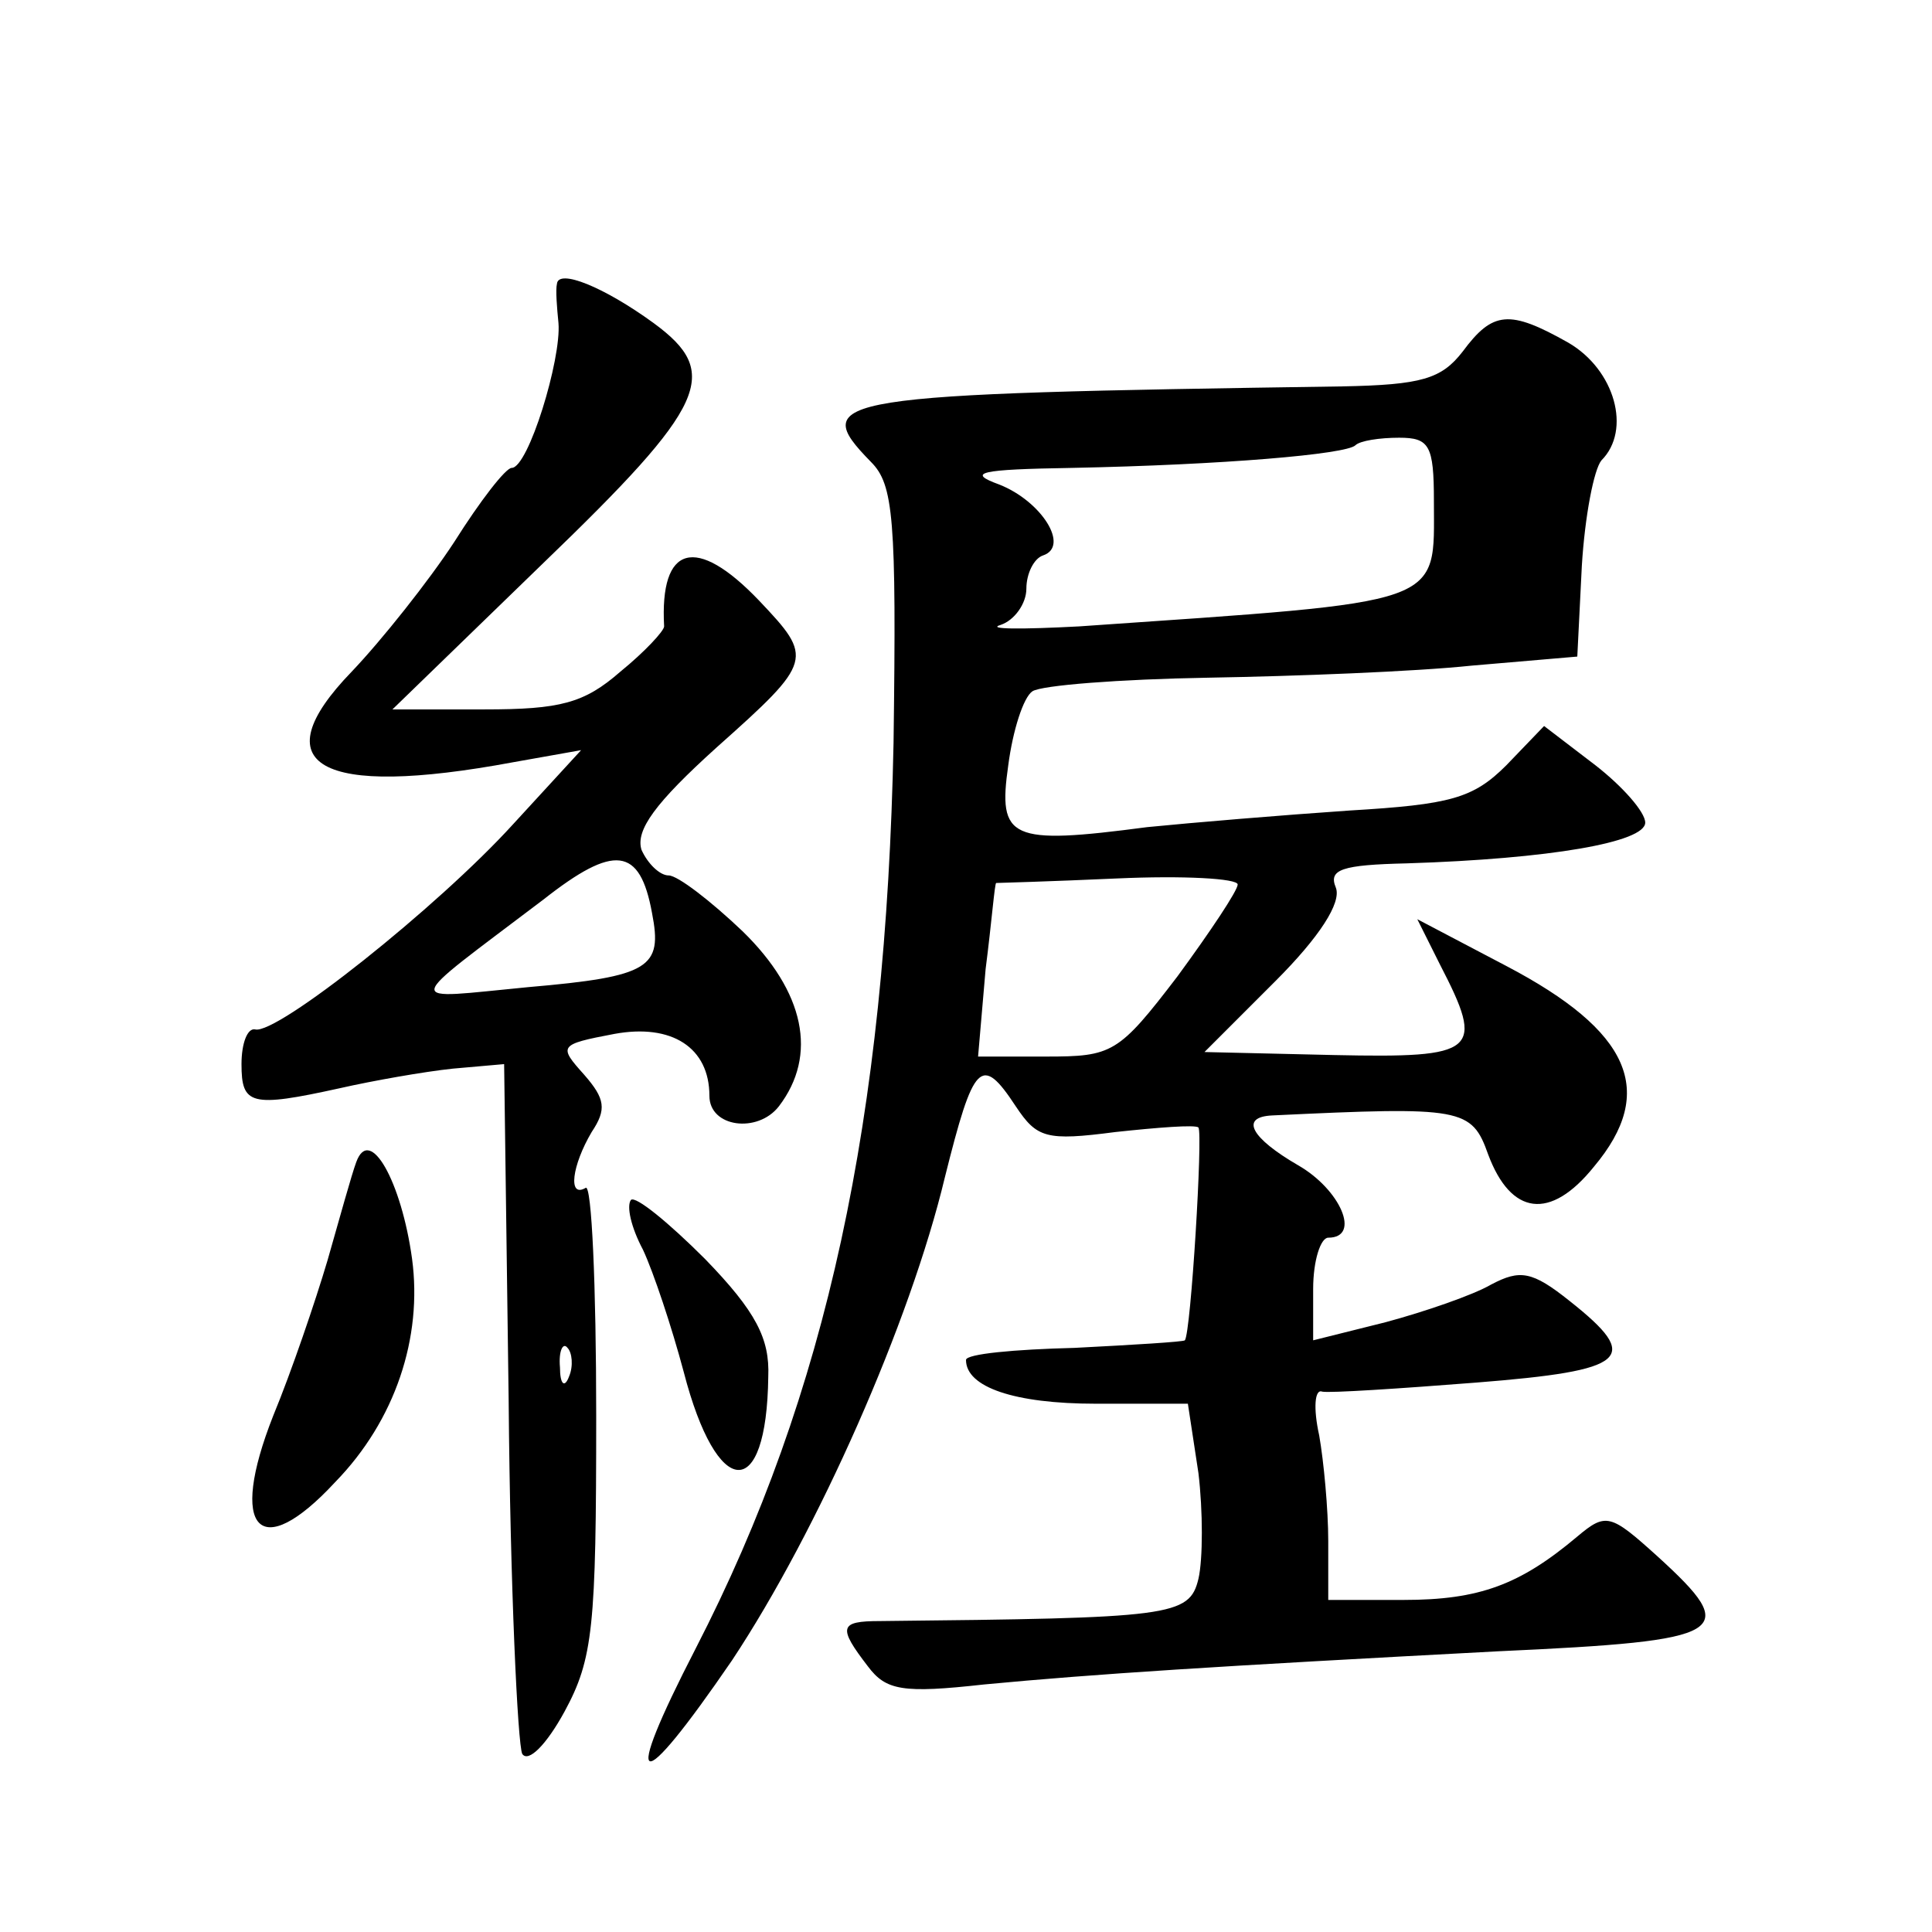 <?xml version="1.0" standalone="no"?>
<!DOCTYPE svg PUBLIC "-//W3C//DTD SVG 20010904//EN"
 "http://www.w3.org/TR/2001/REC-SVG-20010904/DTD/svg10.dtd">
<svg version="1.0" xmlns="http://www.w3.org/2000/svg"
 width="128pt" height="128pt" viewBox="0 0 128 128"
 preserveAspectRatio="xMidYMid meet">
<g transform="translate(0,128) scale(0.1,-0.1)"
fill="#0" stroke="none">
<path d="M369 1092 c-1 -4 0 -16 1 -26 2 -24 -20 -96 -31 -96 -4 0 -21 -22 -38
-49 -17 -26 -48 -65 -68 -86 -60 -62 -22 -84 107 -60 l45 8 -45 -49 c-50 -55 -157
-140 -171 -136 -5 1 -9 -9 -9 -23 0 -27 6 -29 65 -16 22 5 56 11 75 13 l34 3 3
-223 c1 -123 6 -228 9 -234 4 -6 16 6 28 28 19 35 21 56 21 196 0 86 -3 154 -7
151 -12 -7 -9 15 4 37 10 15 9 22 -5 38 -17 19 -17 20 20 27 38 7 63 -9 63 -41
0 -21 32 -25 46 -7 26 34 17 76 -24 116 -21 20 -43 37 -49 37 -6 0 -14 8 -18 17
-4 13 9 31 50 68 64 57 64 59 28 97 -42 44 -66 37 -63 -17 0 -3 -13 -17 -29 -30
-24 -21 -40 -25 -90 -25 l-61 0 100 97 c109 105 118 126 73 159 -33 24 -63 36 -64
26z m63 -417 c7 -36 -1 -42 -82 -49 -84 -8 -85 -14 10 58 47 37 64 35 72 -9z m-55
-307 c-3 -8 -6 -5 -6 6 -1 11 2 17 5 13 3 -3 4 -12 1 -19z M969 1047 c-14 -18 -27
-22 -80 -23 -339 -5 -354 -7 -312 -50 15 -15 17 -37 15 -186 -5 -249 -44 -431 -131
-600 -50 -97 -39 -100 24 -8 57 86 118 224 141 320 19 76 24 82 47 47 14 -21 20
-23 66 -17 28 3 53 5 55 3 3 -4 -5 -136 -9 -141 -1 -1 -34 -3 -73 -5 -40 -1 -72
-4 -72 -8 0 -18 32 -29 86 -29 l61 0 7 -46 c3 -25 3 -57 0 -70 -6 -25 -18 -26 -211
-28 -27 0 -28 -4 -8 -30 12 -16 23 -18 77 -12 74 7 152 12 341 22 153 7 161 12
105 63 -31 28 -34 29 -53 13 -38 -32 -65 -42 -115 -42 l-50 0 0 39 c0 21 -3 53
-6 70 -4 18 -3 31 2 29 5 -1 51 2 102 6 101 8 110 16 62 54 -25 20 -33 21 -52 11
-12 -7 -44 -18 -70 -25 l-48 -12 0 34 c0 19 5 34 10 34 22 0 8 32 -20 48 -31 18
-39 32 -17 33 126 6 132 5 143 -26 15 -40 41 -44 70 -8 42 50 24 90 -58 133 l-59
31 15 -30 c30 -58 25 -62 -70 -60 l-86 2 47 47 c29 29 44 52 40 62 -5 12 4 15 47
16 95 3 158 14 158 27 0 7 -15 24 -33 38 l-34 26 -25 -26 c-22 -22 -37 -26 -104
-30 -44 -3 -104 -8 -134 -11 -91 -12 -99 -8 -92 41 3 23 10 45 16 49 6 4 58 8 116
9 58 1 137 4 175 8 l70 6 3 60 c2 33 8 64 13 70 20 20 9 60 -22 78 -39 22 -50 21
-70 -6z m-19 -99 c0 -70 10 -66 -235 -83 -38 -2 -62 -2 -52 1 9 3 17 14 17 24 0
10 5 20 11 22 18 6 -1 36 -29 47 -22 8 -13 10 48 11 100 2 182 9 188 15 3 3 16
5 29 5 20 0 23 -5 23 -42z m-130 -254 c0 -4 -18 -31 -40 -61 -39 -51 -43 -53 -87
-53 l-45 0 5 58 c4 31 6 57 7 57 0 0 36 1 80 3 44 2 80 0 80 -4z M236 510 c-3 -8
-11 -37 -19 -65 -8 -27 -24 -74 -36 -103 -30 -76 -9 -98 41 -44 40 41 58 96 51
148 -7 51 -28 89 -37 64z M418 485 c-3 -4 0 -18 8 -33 7 -15 19 -51 27 -81 22 -85
55 -87 56 -3 1 25 -8 43 -42 78 -24 24 -46 42 -49 39z"/>
</g>
</svg>
